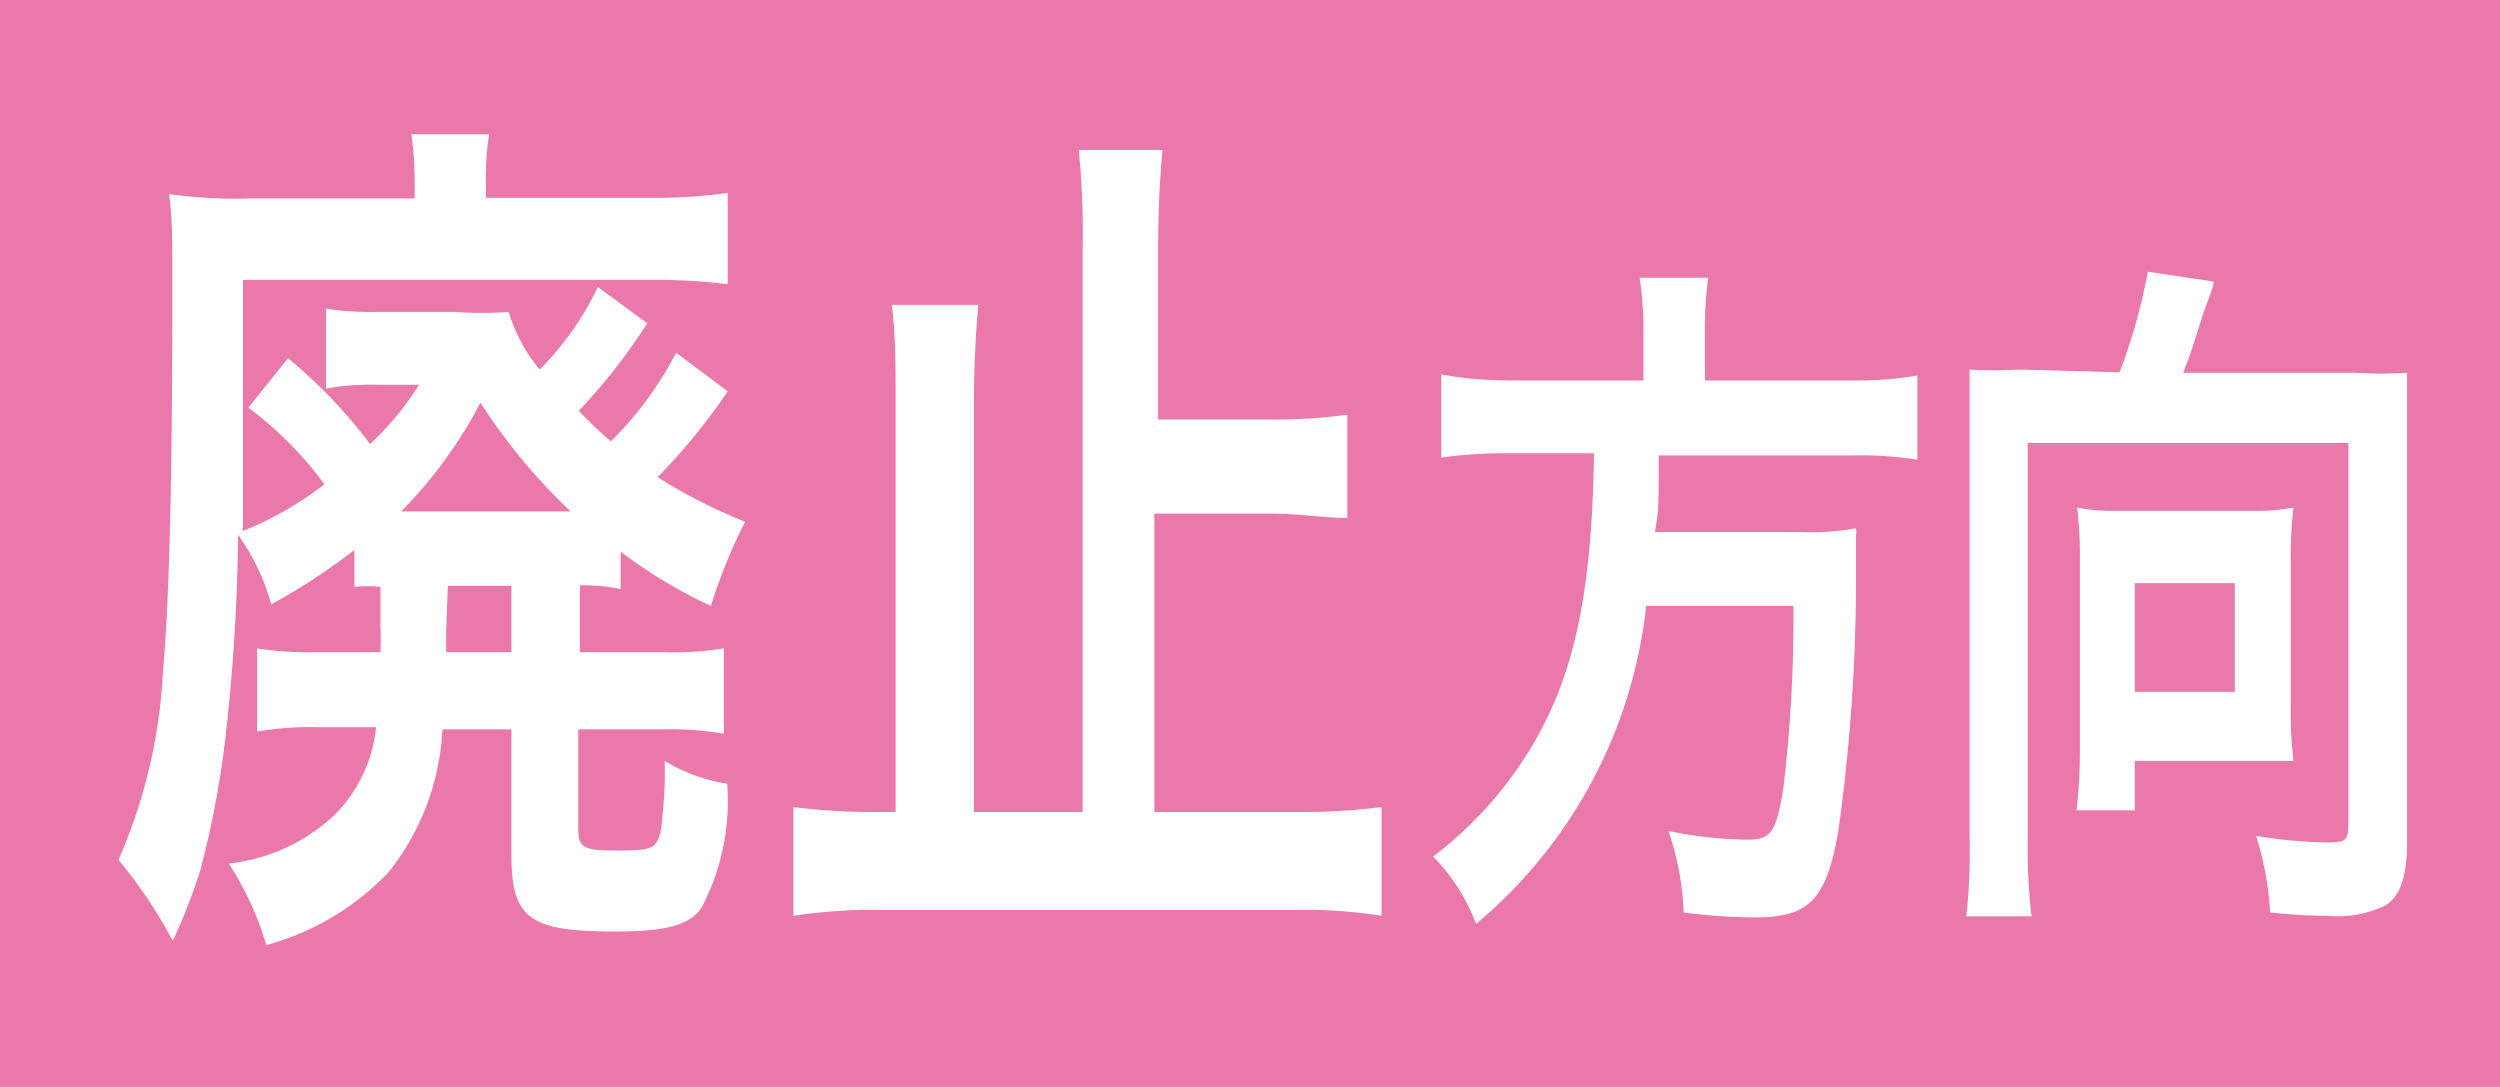 <svg xmlns="http://www.w3.org/2000/svg" viewBox="0 0 46 20"><defs><style>.cls-1{fill:#eb78ab;}.cls-2{fill:#fff;}</style></defs><g id="レイヤー_2" data-name="レイヤー 2"><g id="レイヤー_1-2" data-name="レイヤー 1"><rect class="cls-1" width="46" height="20"/><path class="cls-2" d="M7,10.8a2,2,0,0,0-.48,0v-.68a11.27,11.27,0,0,1-1.53,1,4,4,0,0,0-.61-1.28,35.56,35.56,0,0,1-.25,3.88A17.86,17.86,0,0,1,3.69,16a10.79,10.79,0,0,1-.51,1.31,9,9,0,0,0-1-1.49A9.82,9.82,0,0,0,3,12.33c.11-1.18.17-3.47.17-6.69V5c0-.64,0-1-.06-1.43a8.44,8.44,0,0,0,1.52.08h3V3.39a6.46,6.46,0,0,0-.06-.92H9a5.22,5.22,0,0,0-.06.95v.22H12a9.64,9.64,0,0,0,1.39-.09V5.23a10.47,10.47,0,0,0-1.31-.08H4.47v.93c0,.78,0,.78,0,3.69a6.26,6.26,0,0,0,1.5-.86A6.83,6.83,0,0,0,4.57,7.5l.73-.91A9.41,9.41,0,0,1,6.81,8.17a5.47,5.47,0,0,0,.9-1.09H6.94A4.41,4.41,0,0,0,6,7.15V5.68a5.5,5.5,0,0,0,.91.06H8.36a7.23,7.23,0,0,0,1,0,3,3,0,0,0,.57,1.06A5.52,5.52,0,0,0,11,5.28l.91.67a11.1,11.1,0,0,1-1.26,1.61,7.3,7.3,0,0,0,.59.56,6.41,6.41,0,0,0,1.2-1.63l.95.71a11.22,11.22,0,0,1-1.29,1.58,9.75,9.75,0,0,0,1.61.82,10.06,10.06,0,0,0-.63,1.55,9,9,0,0,1-1.66-1v.69a3.42,3.42,0,0,0-.75-.07V12h1.55a5.79,5.79,0,0,0,1.1-.07V13.5a5.92,5.92,0,0,0-1.12-.08H10.64v1.8c0,.38.07.43.73.43s.69-.05.78-.32A7.72,7.72,0,0,0,12.23,14a3.12,3.12,0,0,0,1.15.42,4.23,4.23,0,0,1-.47,2.28c-.22.32-.64.44-1.6.44-1.57,0-1.9-.24-1.9-1.41V13.42H8.14a4.56,4.56,0,0,1-1,2.64,4.88,4.88,0,0,1-2.24,1.33,5.72,5.72,0,0,0-.69-1.5A3.38,3.38,0,0,0,6.15,15a2.66,2.66,0,0,0,.77-1.62H5.85a5.85,5.85,0,0,0-1.12.08V11.93A6.11,6.11,0,0,0,5.81,12H7a4.81,4.81,0,0,0,0-.5Zm.56-1.39h2.94a10.79,10.79,0,0,1-1.66-2,8.27,8.27,0,0,1-1.46,2Zm.65,2.19V12H9.41V10.78H8.24Z"/><path class="cls-2" d="M23.91,14.94a11.14,11.14,0,0,0,1.51-.09v2a9.34,9.34,0,0,0-1.51-.11H16.13a10.11,10.11,0,0,0-1.53.11v-2a11.46,11.46,0,0,0,1.53.09h.35V7.53c0-.73,0-1.36-.07-1.92H18c-.05.58-.08,1.15-.08,1.92v7.41h2V4.62a15.79,15.79,0,0,0-.07-1.86h1.54c-.05.56-.08,1.07-.08,1.86v3.1H23.4a9.74,9.74,0,0,0,1.39-.09v1.9c-.44,0-.91-.08-1.39-.08H21.24v5.49Z"/><path class="cls-2" d="M30.24,6.18a6.69,6.69,0,0,0-.07-1.07h1.26a7.45,7.45,0,0,0-.06,1.07V7h2.68a6.58,6.58,0,0,0,1.23-.09V8.46a6.63,6.63,0,0,0-1.19-.08H30.52c0,1,0,1-.07,1.41h2.7a4.63,4.63,0,0,0,1-.07.38.38,0,0,1,0,.13c0,.2,0,.35,0,.91a33.38,33.38,0,0,1-.33,4.56c-.22,1.24-.54,1.56-1.52,1.56a10.63,10.63,0,0,1-1.32-.09,5.26,5.26,0,0,0-.28-1.5,7.53,7.53,0,0,0,1.46.16c.43,0,.53-.14.66-1A27,27,0,0,0,33,11.15H30.29A8.88,8.88,0,0,1,27.16,17a3.57,3.57,0,0,0-.79-1.24,7.16,7.16,0,0,0,1.75-1.92c.83-1.34,1.17-2.85,1.21-5.5H27.74a8.19,8.19,0,0,0-1.22.08V6.89A7,7,0,0,0,27.74,7h2.5Z"/><path class="cls-2" d="M39,6.85A10.59,10.59,0,0,0,39.52,5l1.21.18c0,.13-.13.39-.22.68-.15.48-.22.7-.34,1h3.18a8.2,8.2,0,0,0,.94,0c0,.42,0,.79,0,1.27v7.36c0,.62-.12,1-.4,1.17a2,2,0,0,1-1.07.19c-.22,0-.41,0-1.05-.06a5.54,5.54,0,0,0-.26-1.41,8.72,8.72,0,0,0,1.26.12c.38,0,.44,0,.44-.36V8.15H37.31v7.27a10.5,10.5,0,0,0,.07,1.44h-1.2a10.66,10.66,0,0,0,.06-1.44V8.08c0-.47,0-.8,0-1.28a7.69,7.69,0,0,0,.92,0ZM42.15,13a7.41,7.41,0,0,0,.05,1c-.23,0-.57,0-.82,0h-2.1v.91H38.21a10.23,10.23,0,0,0,.06-1.09V10.29a7.27,7.27,0,0,0-.05-.95,3.47,3.47,0,0,0,.69.06h2.57a3.8,3.8,0,0,0,.72-.06,7.71,7.71,0,0,0-.05,1Zm-2.87-.27h1.84v-2H39.28Z"/></g></g></svg>